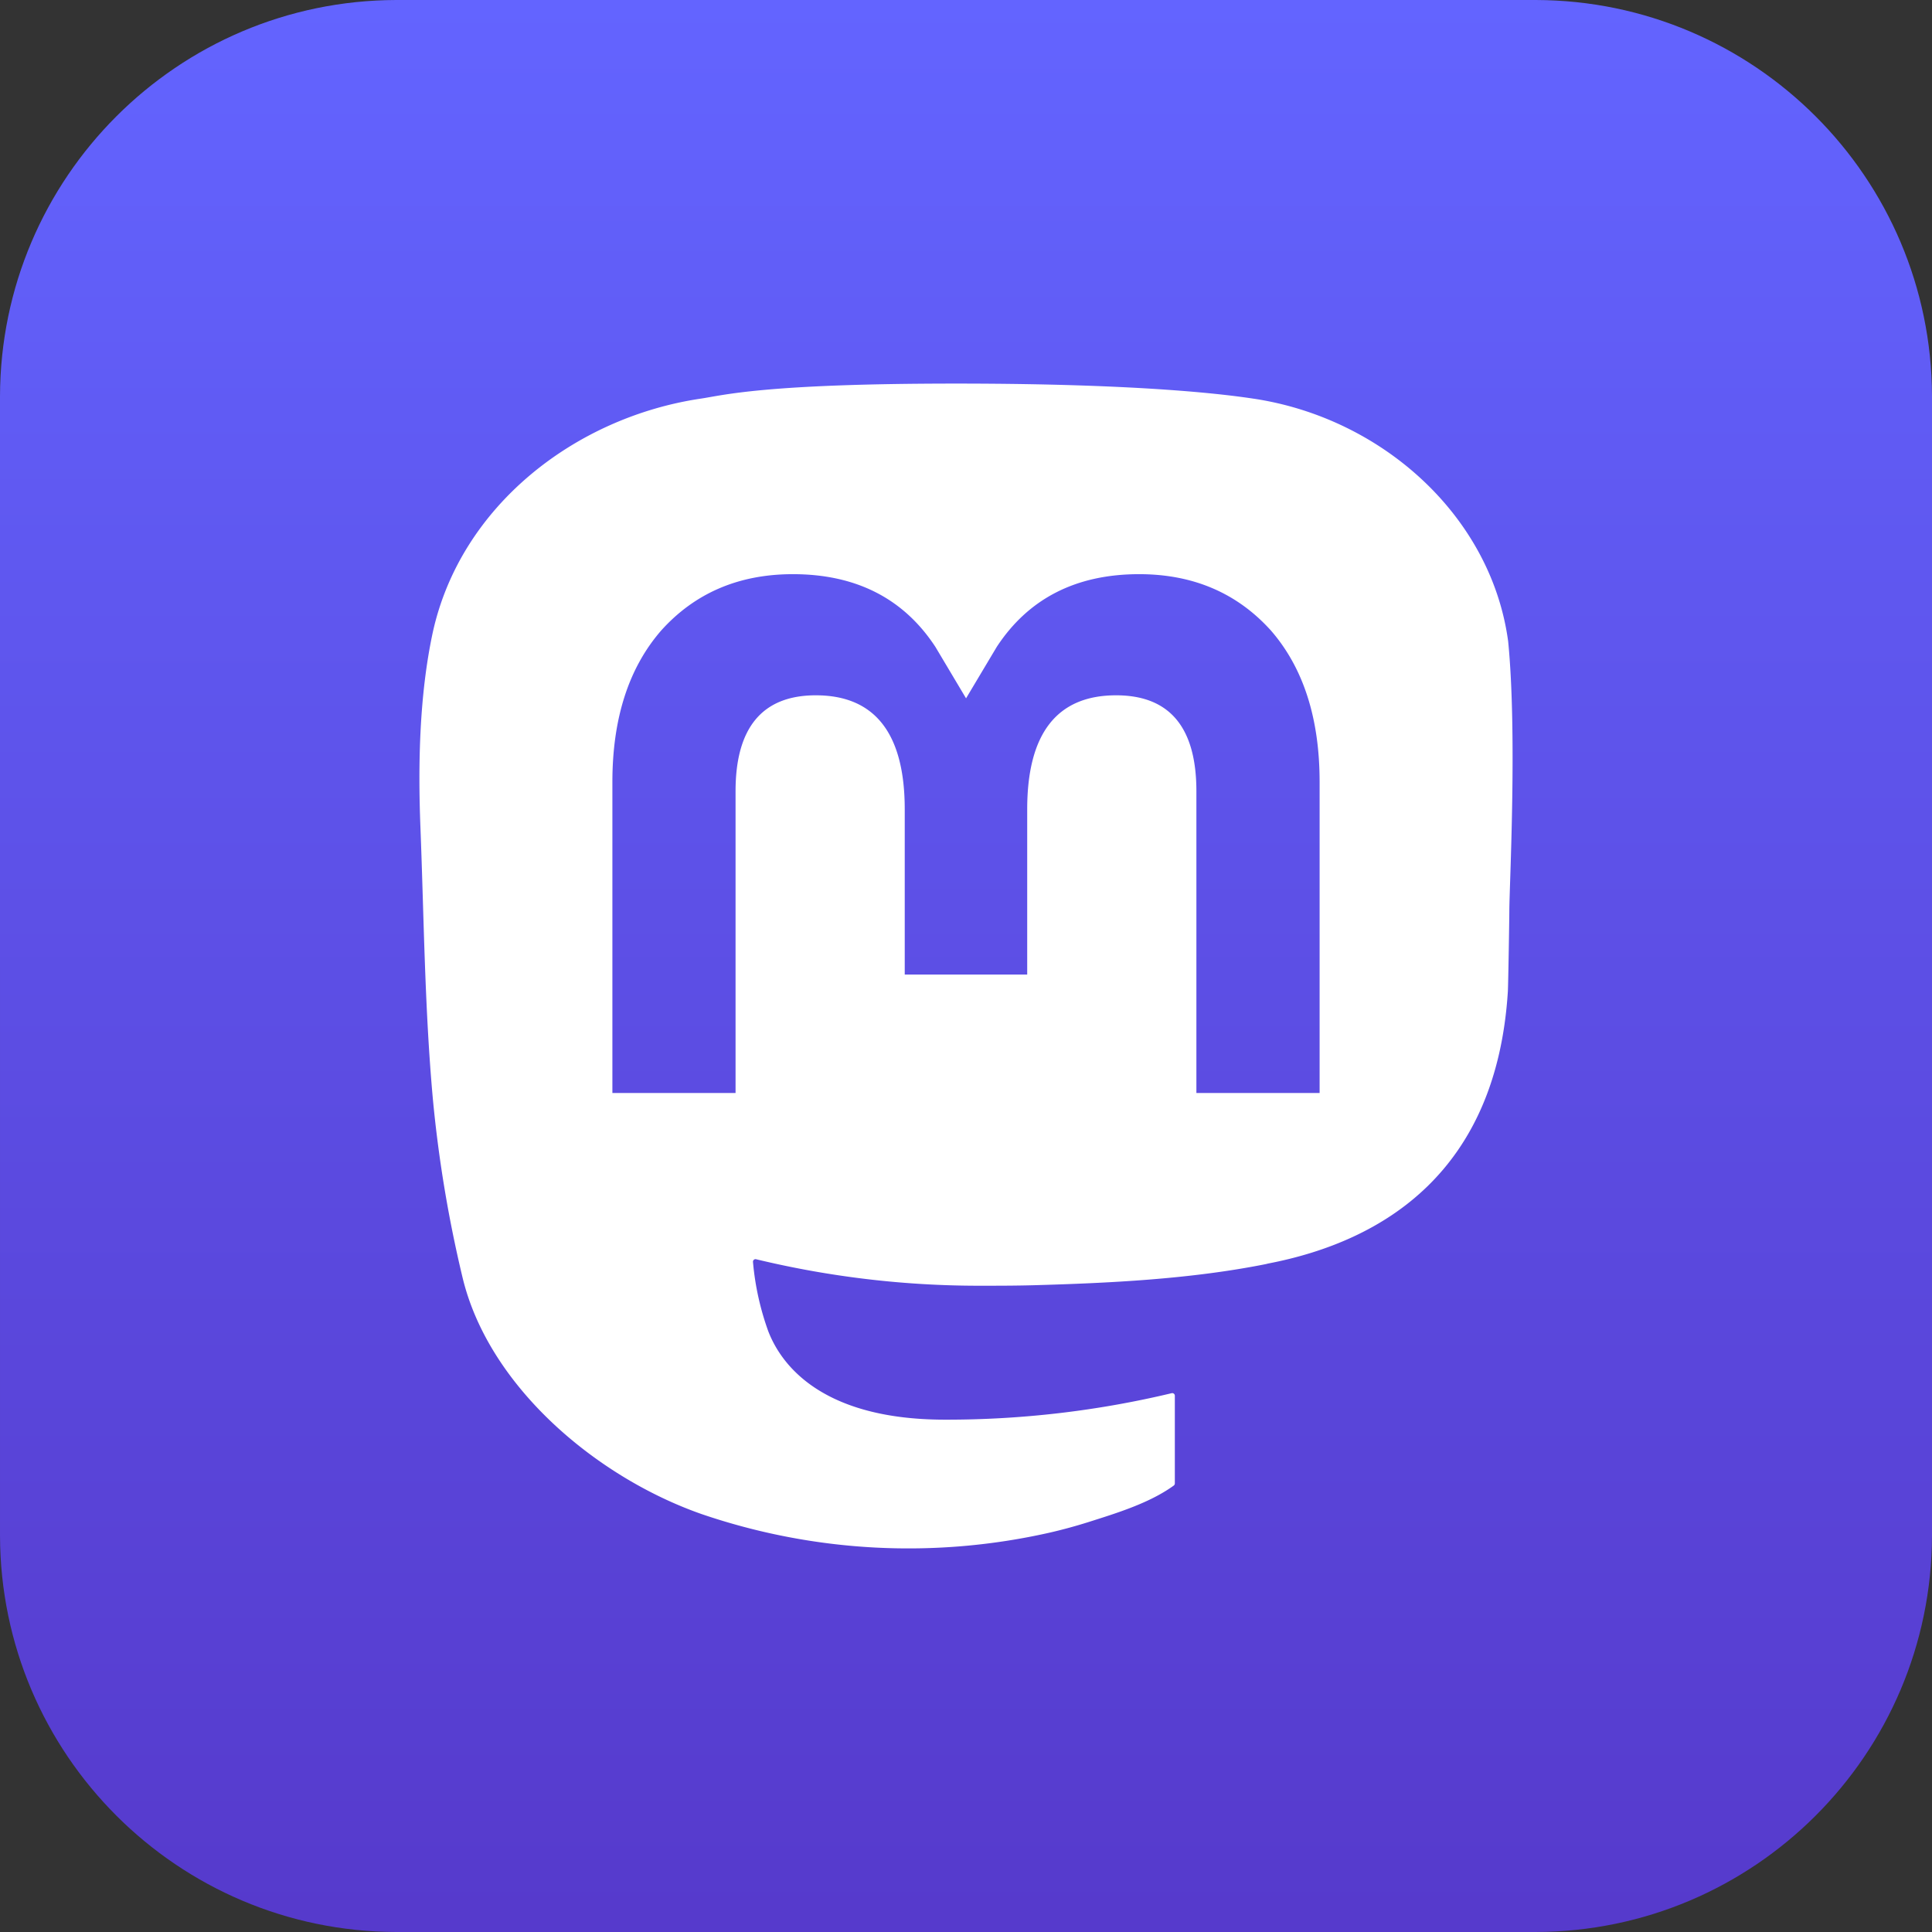 <svg xmlns="http://www.w3.org/2000/svg" shape-rendering="geometricPrecision" text-rendering="geometricPrecision" image-rendering="optimizeQuality" fill-rule="evenodd" clip-rule="evenodd" viewBox="0 0 512 512"><rect x="0" y="0" width="512" height="512" fill="#333333" stroke="none"/><defs><linearGradient id="prefix__a" gradientUnits="userSpaceOnUse" x1="251.069" y1=".003" x2="251.069" y2="507.468"><stop offset="0" stop-color="#6364FF"/><stop offset="1" stop-color="#563ACC"/></linearGradient></defs><path fill="url(#prefix__a)" d="M105 0h302c57.928.155 104.845 47.072 105 104.996V407c-.155 57.926-47.072 104.844-104.996 104.998L105 512C47.074 511.844.156 464.926.002 407.003L0 105C.156 47.072 47.074.155 104.997 0H105z"/><path fill="#fff" fill-rule="nonzero" d="M399.681 169.996c-4.462-33.167-33.37-59.307-67.639-64.37-5.782-.857-27.685-3.972-78.429-3.972h-.378c-50.757 0-61.645 3.115-67.427 3.972-33.314 4.922-63.738 28.409-71.119 61.97-3.55 16.527-3.929 34.852-3.269 51.659.94 24.105 1.122 48.166 3.312 72.172a339.605 339.605 0 007.9 47.34c7.016 28.76 35.419 52.695 63.246 62.461a169.628 169.628 0 0092.531 4.883 135.476 135.476 0 0010.005-2.735c7.465-2.372 16.208-5.024 22.637-9.683a.705.705 0 00.209-.245.695.695 0 00.084-.315V369.87a.673.673 0 00-.263-.53.687.687 0 00-.578-.13 256.39 256.39 0 01-60.046 7.017c-34.802 0-44.162-16.513-46.84-23.387a72.424 72.424 0 01-4.071-18.437.67.67 0 01.248-.559.672.672 0 01.593-.129 251.583 251.583 0 0059.064 7.016c4.785 0 9.557 0 14.341-.129 20.01-.559 41.104-1.584 60.789-5.429.493-.097.984-.182 1.404-.307 31.055-5.965 60.609-24.68 63.611-72.075.111-1.866.393-19.543.393-21.478.014-6.581 2.118-46.68-.308-71.317zm-49.97 37.265v82.399h-32.654v-79.972c0-16.837-7.017-25.424-21.288-25.424-15.691 0-23.549 10.159-23.549 30.22v43.777h-32.455v-43.777c0-20.061-7.874-30.22-23.562-30.22-14.188 0-21.274 8.587-21.274 25.424v79.972H162.29v-82.399c0-16.837 4.298-30.213 12.895-40.128 8.868-9.891 20.502-14.971 34.941-14.971 16.713 0 29.342 6.426 37.762 19.264l8.126 13.638 8.139-13.638c8.419-12.838 21.049-19.264 37.733-19.264 14.426 0 26.058 5.08 34.956 14.971 8.589 9.906 12.877 23.282 12.869 40.128z"/></svg>
